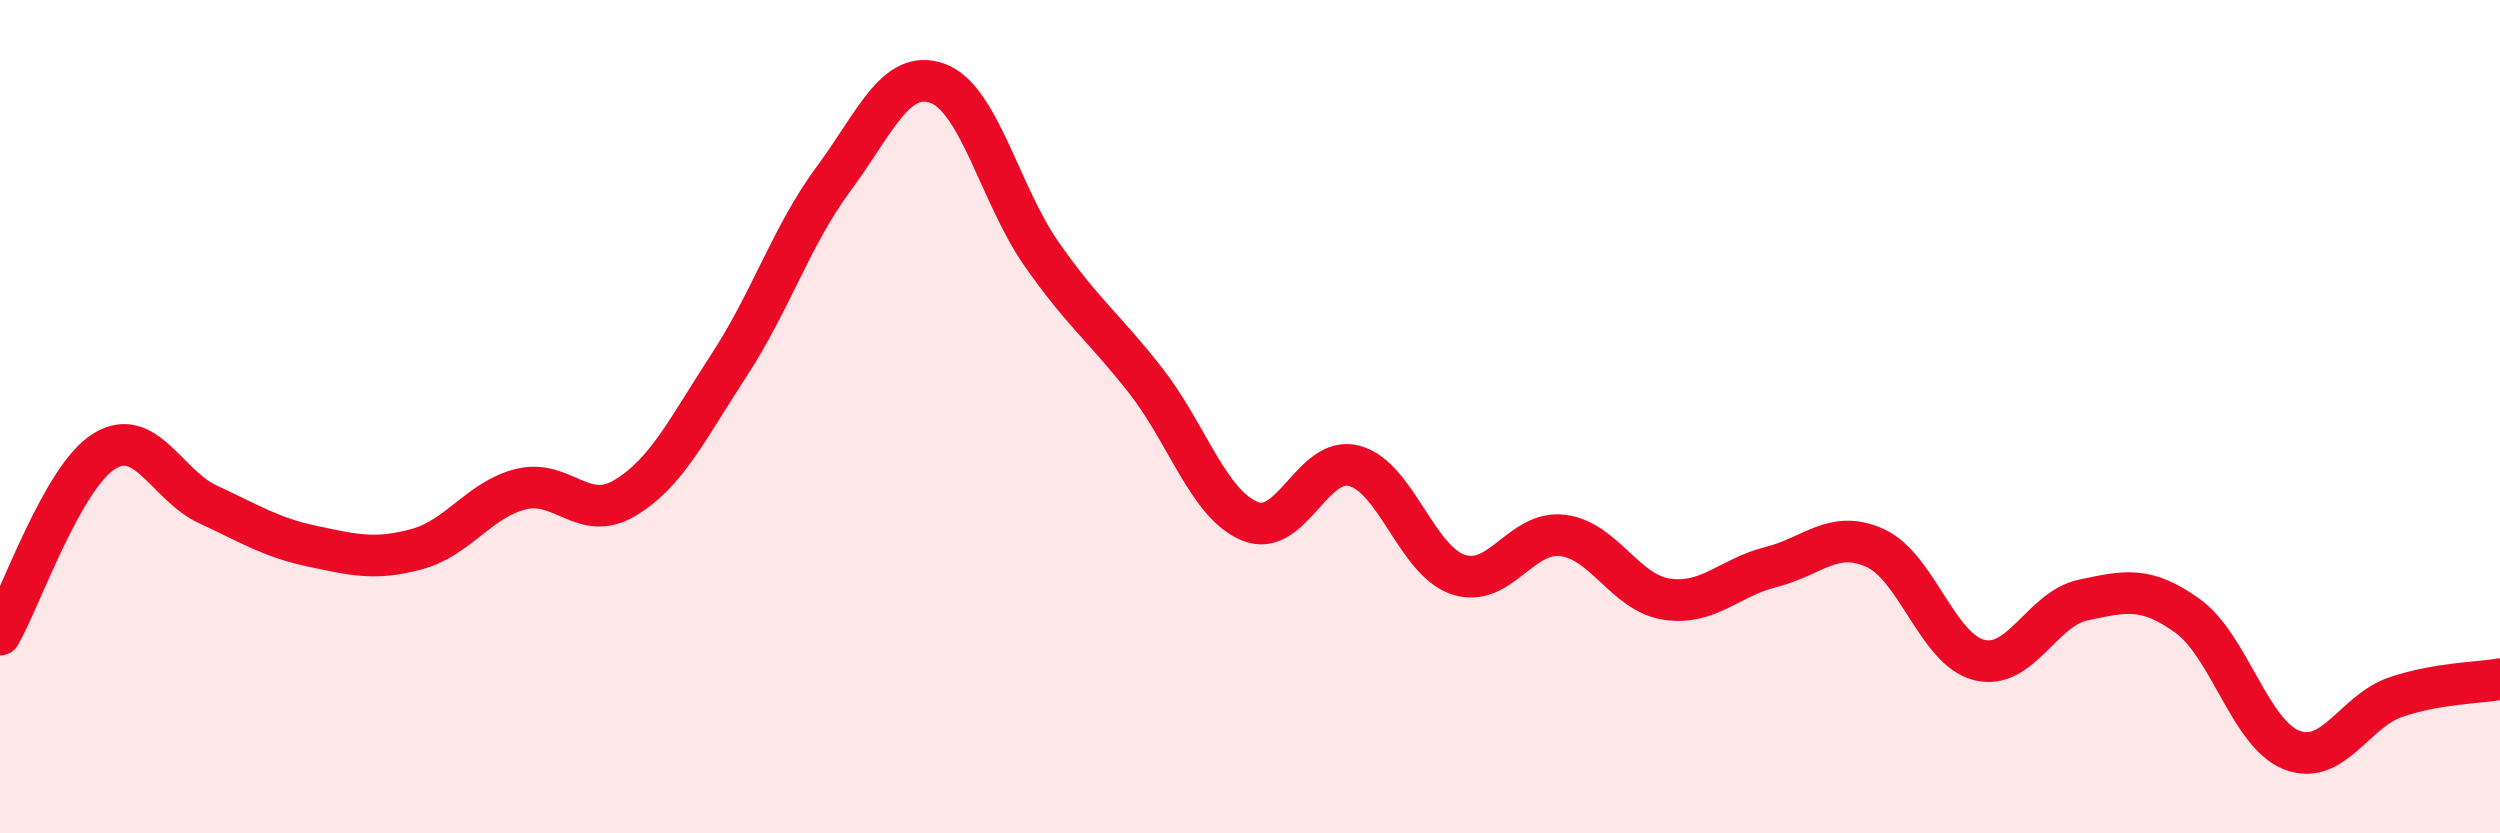 
    <svg width="60" height="20" viewBox="0 0 60 20" xmlns="http://www.w3.org/2000/svg">
      <path
        d="M 0,15.23 C 0.5,14.35 1.5,11.45 2.5,10.83 C 3.5,10.21 4,11.65 5,12.11 C 6,12.57 6.5,12.9 7.5,13.11 C 8.5,13.32 9,13.45 10,13.18 C 11,12.91 11.5,11.99 12.5,11.74 C 13.5,11.49 14,12.55 15,11.95 C 16,11.35 16.5,10.29 17.5,8.76 C 18.5,7.23 19,5.65 20,4.3 C 21,2.95 21.5,1.64 22.5,2 C 23.5,2.36 24,4.67 25,6.1 C 26,7.53 26.5,7.86 27.5,9.14 C 28.5,10.42 29,12.1 30,12.51 C 31,12.92 31.5,10.92 32.5,11.18 C 33.5,11.44 34,13.46 35,13.79 C 36,14.12 36.5,12.73 37.5,12.85 C 38.5,12.97 39,14.23 40,14.38 C 41,14.53 41.5,13.86 42.5,13.61 C 43.5,13.36 44,12.7 45,13.15 C 46,13.6 46.5,15.59 47.5,15.84 C 48.5,16.09 49,14.61 50,14.4 C 51,14.19 51.5,14.06 52.5,14.78 C 53.5,15.5 54,17.61 55,18 C 56,18.39 56.5,17.07 57.5,16.73 C 58.5,16.39 59.5,16.39 60,16.3L60 20L0 20Z"
        fill="#EB0A25"
        opacity="0.1"
        stroke-linecap="round"
        stroke-linejoin="round"
      />
      <path
        d="M 0,15.23 C 0.5,14.35 1.5,11.45 2.5,10.83 C 3.5,10.21 4,11.65 5,12.11 C 6,12.57 6.5,12.9 7.5,13.11 C 8.5,13.32 9,13.45 10,13.18 C 11,12.91 11.5,11.99 12.5,11.74 C 13.5,11.49 14,12.55 15,11.95 C 16,11.35 16.5,10.29 17.5,8.76 C 18.5,7.23 19,5.65 20,4.3 C 21,2.95 21.5,1.64 22.5,2 C 23.5,2.36 24,4.67 25,6.1 C 26,7.53 26.5,7.86 27.5,9.14 C 28.5,10.42 29,12.1 30,12.51 C 31,12.92 31.5,10.92 32.5,11.18 C 33.5,11.44 34,13.46 35,13.79 C 36,14.12 36.5,12.73 37.5,12.85 C 38.5,12.97 39,14.23 40,14.38 C 41,14.53 41.5,13.86 42.5,13.61 C 43.5,13.36 44,12.7 45,13.15 C 46,13.6 46.5,15.59 47.5,15.84 C 48.5,16.09 49,14.61 50,14.4 C 51,14.19 51.5,14.06 52.5,14.78 C 53.5,15.5 54,17.61 55,18 C 56,18.39 56.5,17.07 57.5,16.73 C 58.5,16.39 59.5,16.39 60,16.3"
        stroke="#EB0A25"
        stroke-width="1"
        fill="none"
        stroke-linecap="round"
        stroke-linejoin="round"
      />
    </svg>
  